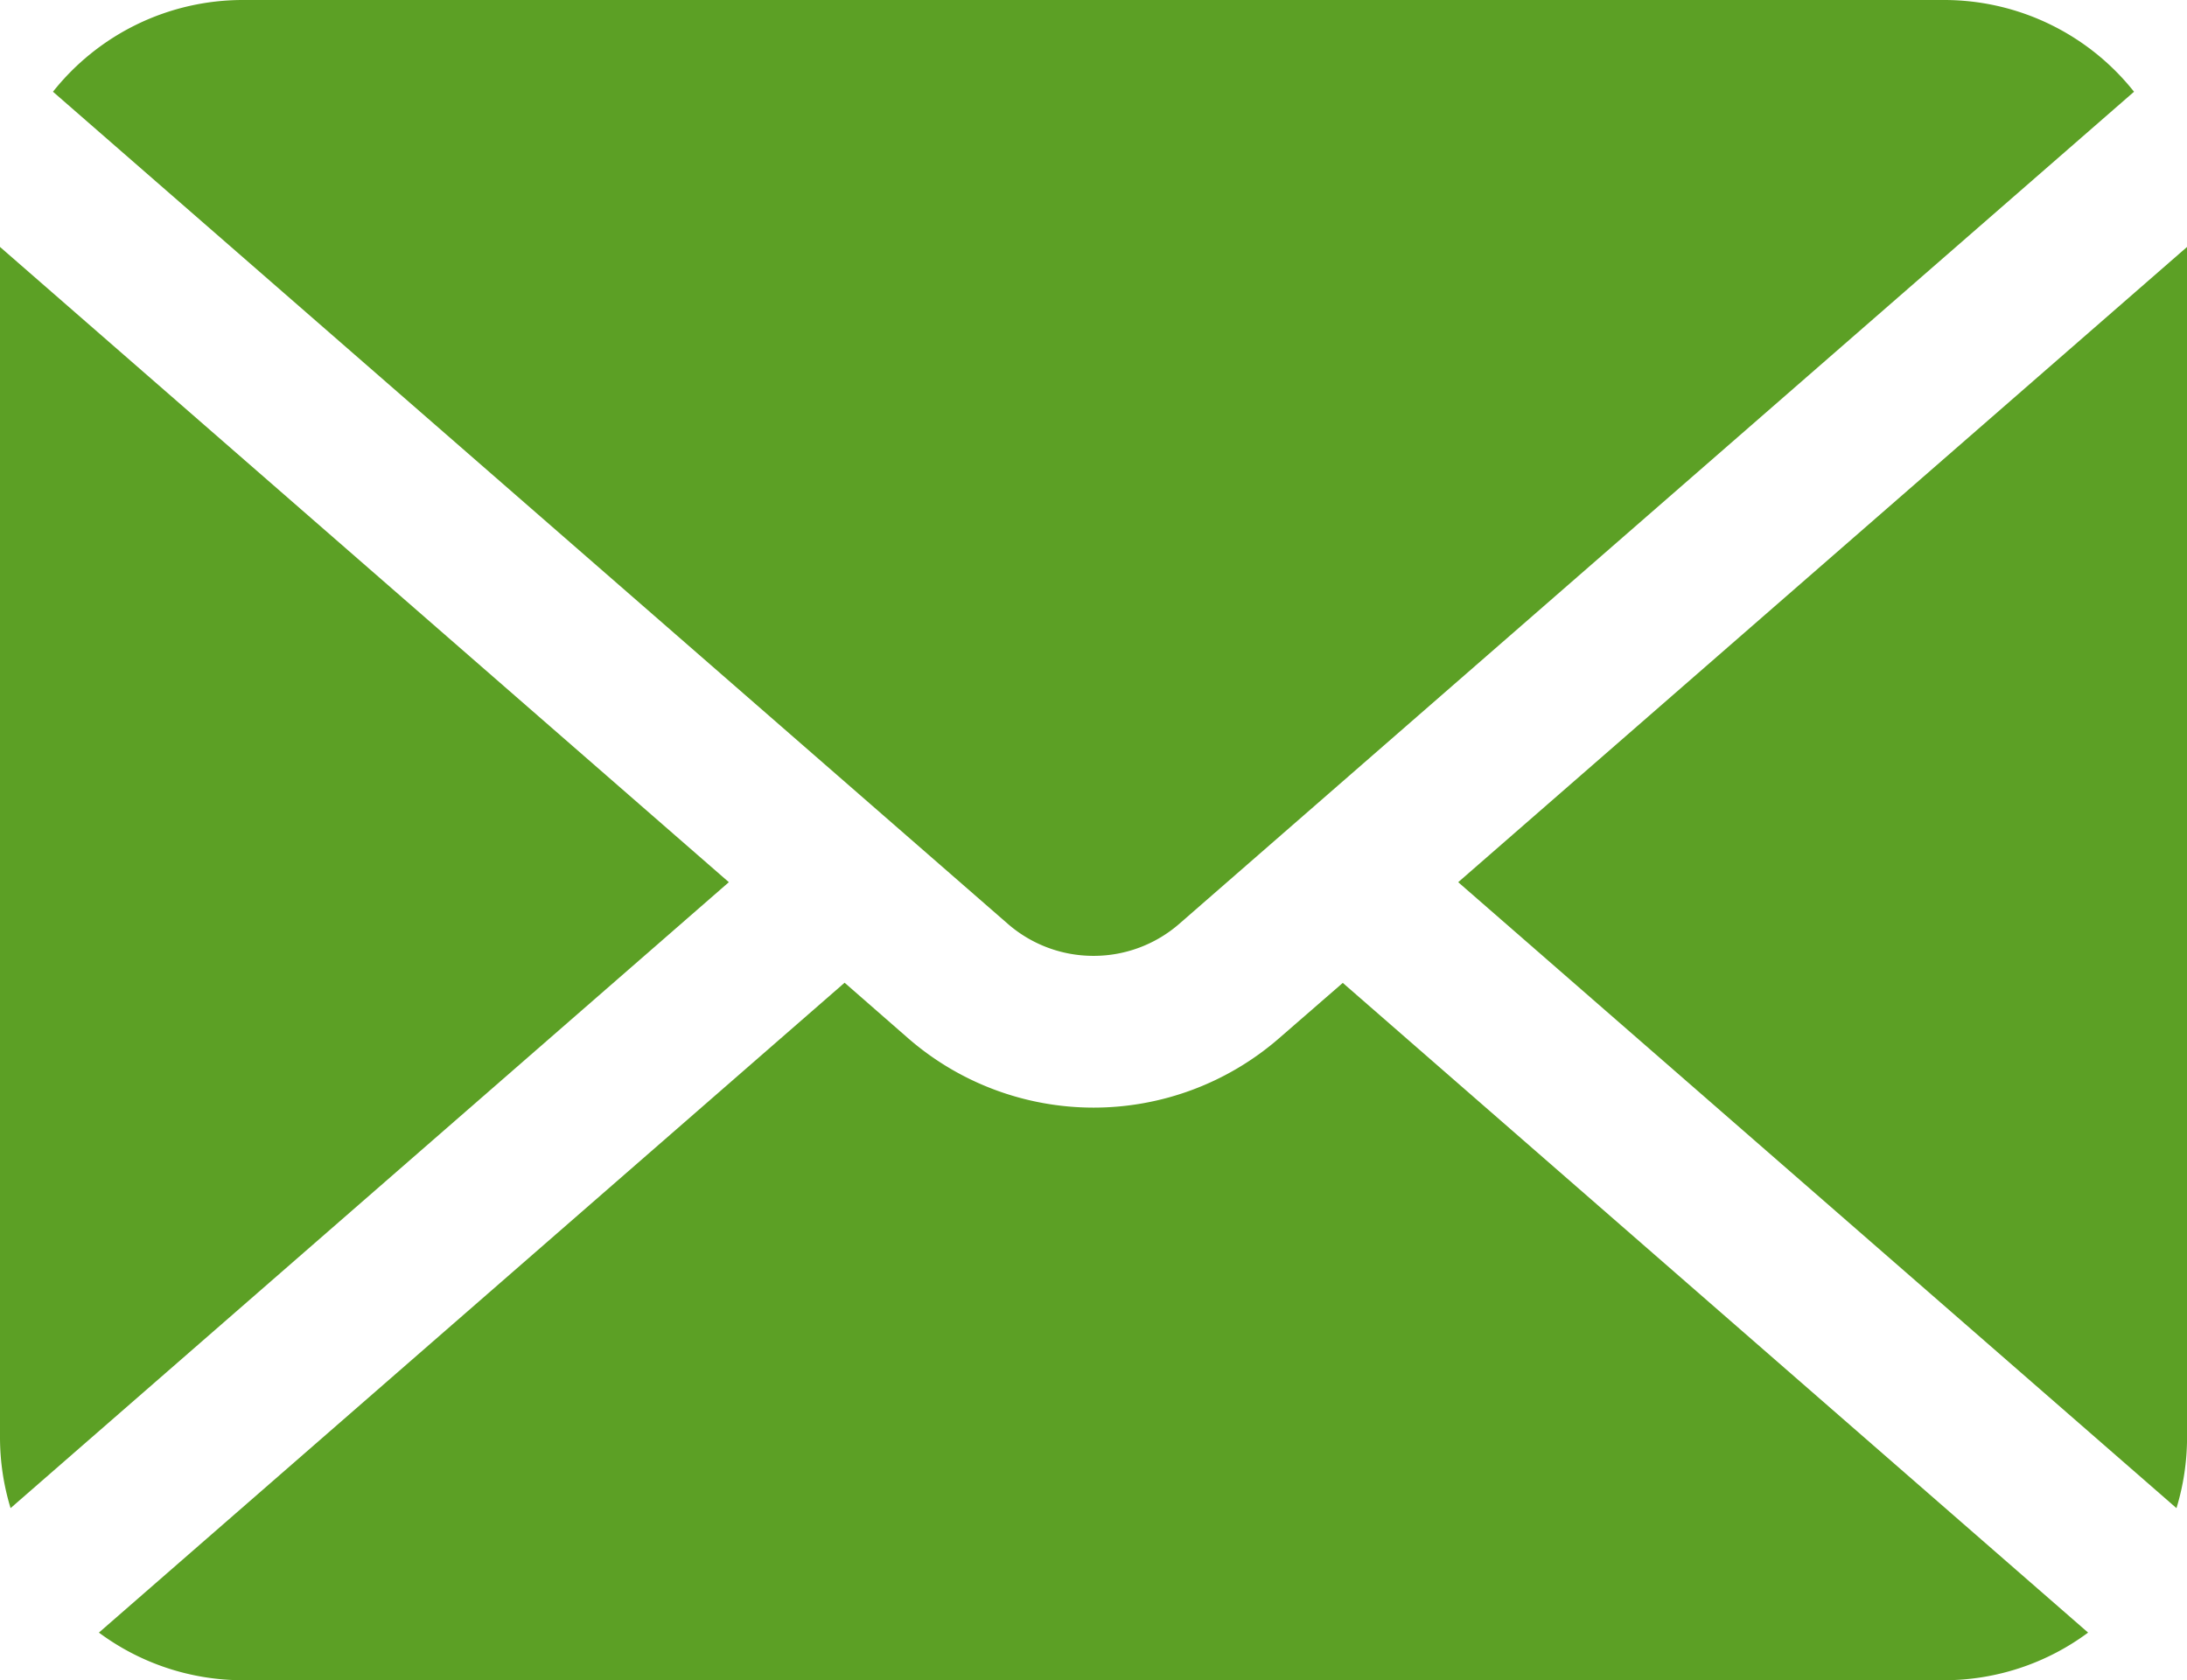 <svg xmlns="http://www.w3.org/2000/svg" width="39.47" height="30.333" viewBox="0 0 39.47 30.333">
  <g id="fbtn_icon_mail" transform="translate(0 -59.261)">
    <path id="パス_1" data-name="パス 1" d="M341.374,128.555l12.963,11.3a4.382,4.382,0,0,0,.191-1.278v-21.49Z" transform="translate(-315.057 -53.368)" fill="#5ca025"/>
    <path id="パス_2" data-name="パス 2" d="M31.188,76.517a2.352,2.352,0,0,0,1.55-.581L49.966,60.917a4.375,4.375,0,0,0-3.429-1.656h-30.7a4.374,4.374,0,0,0-3.429,1.656L29.637,75.936A2.351,2.351,0,0,0,31.188,76.517Z" transform="translate(-11.452)" fill="#5ca025"/>
    <path id="パス_3" data-name="パス 3" d="M0,117.087v21.49a4.384,4.384,0,0,0,.191,1.278l12.963-11.3Z" transform="translate(0 -53.368)" fill="#5ca025"/>
    <path id="パス_4" data-name="パス 4" d="M44.453,290.425a5.1,5.1,0,0,1-6.7,0l-1.144-1L23.151,301.157a4.362,4.362,0,0,0,2.6.86h30.7a4.362,4.362,0,0,0,2.6-.86L45.6,289.428Z" transform="translate(-21.366 -212.423)" fill="#5ca025"/>
  </g>
</svg>
